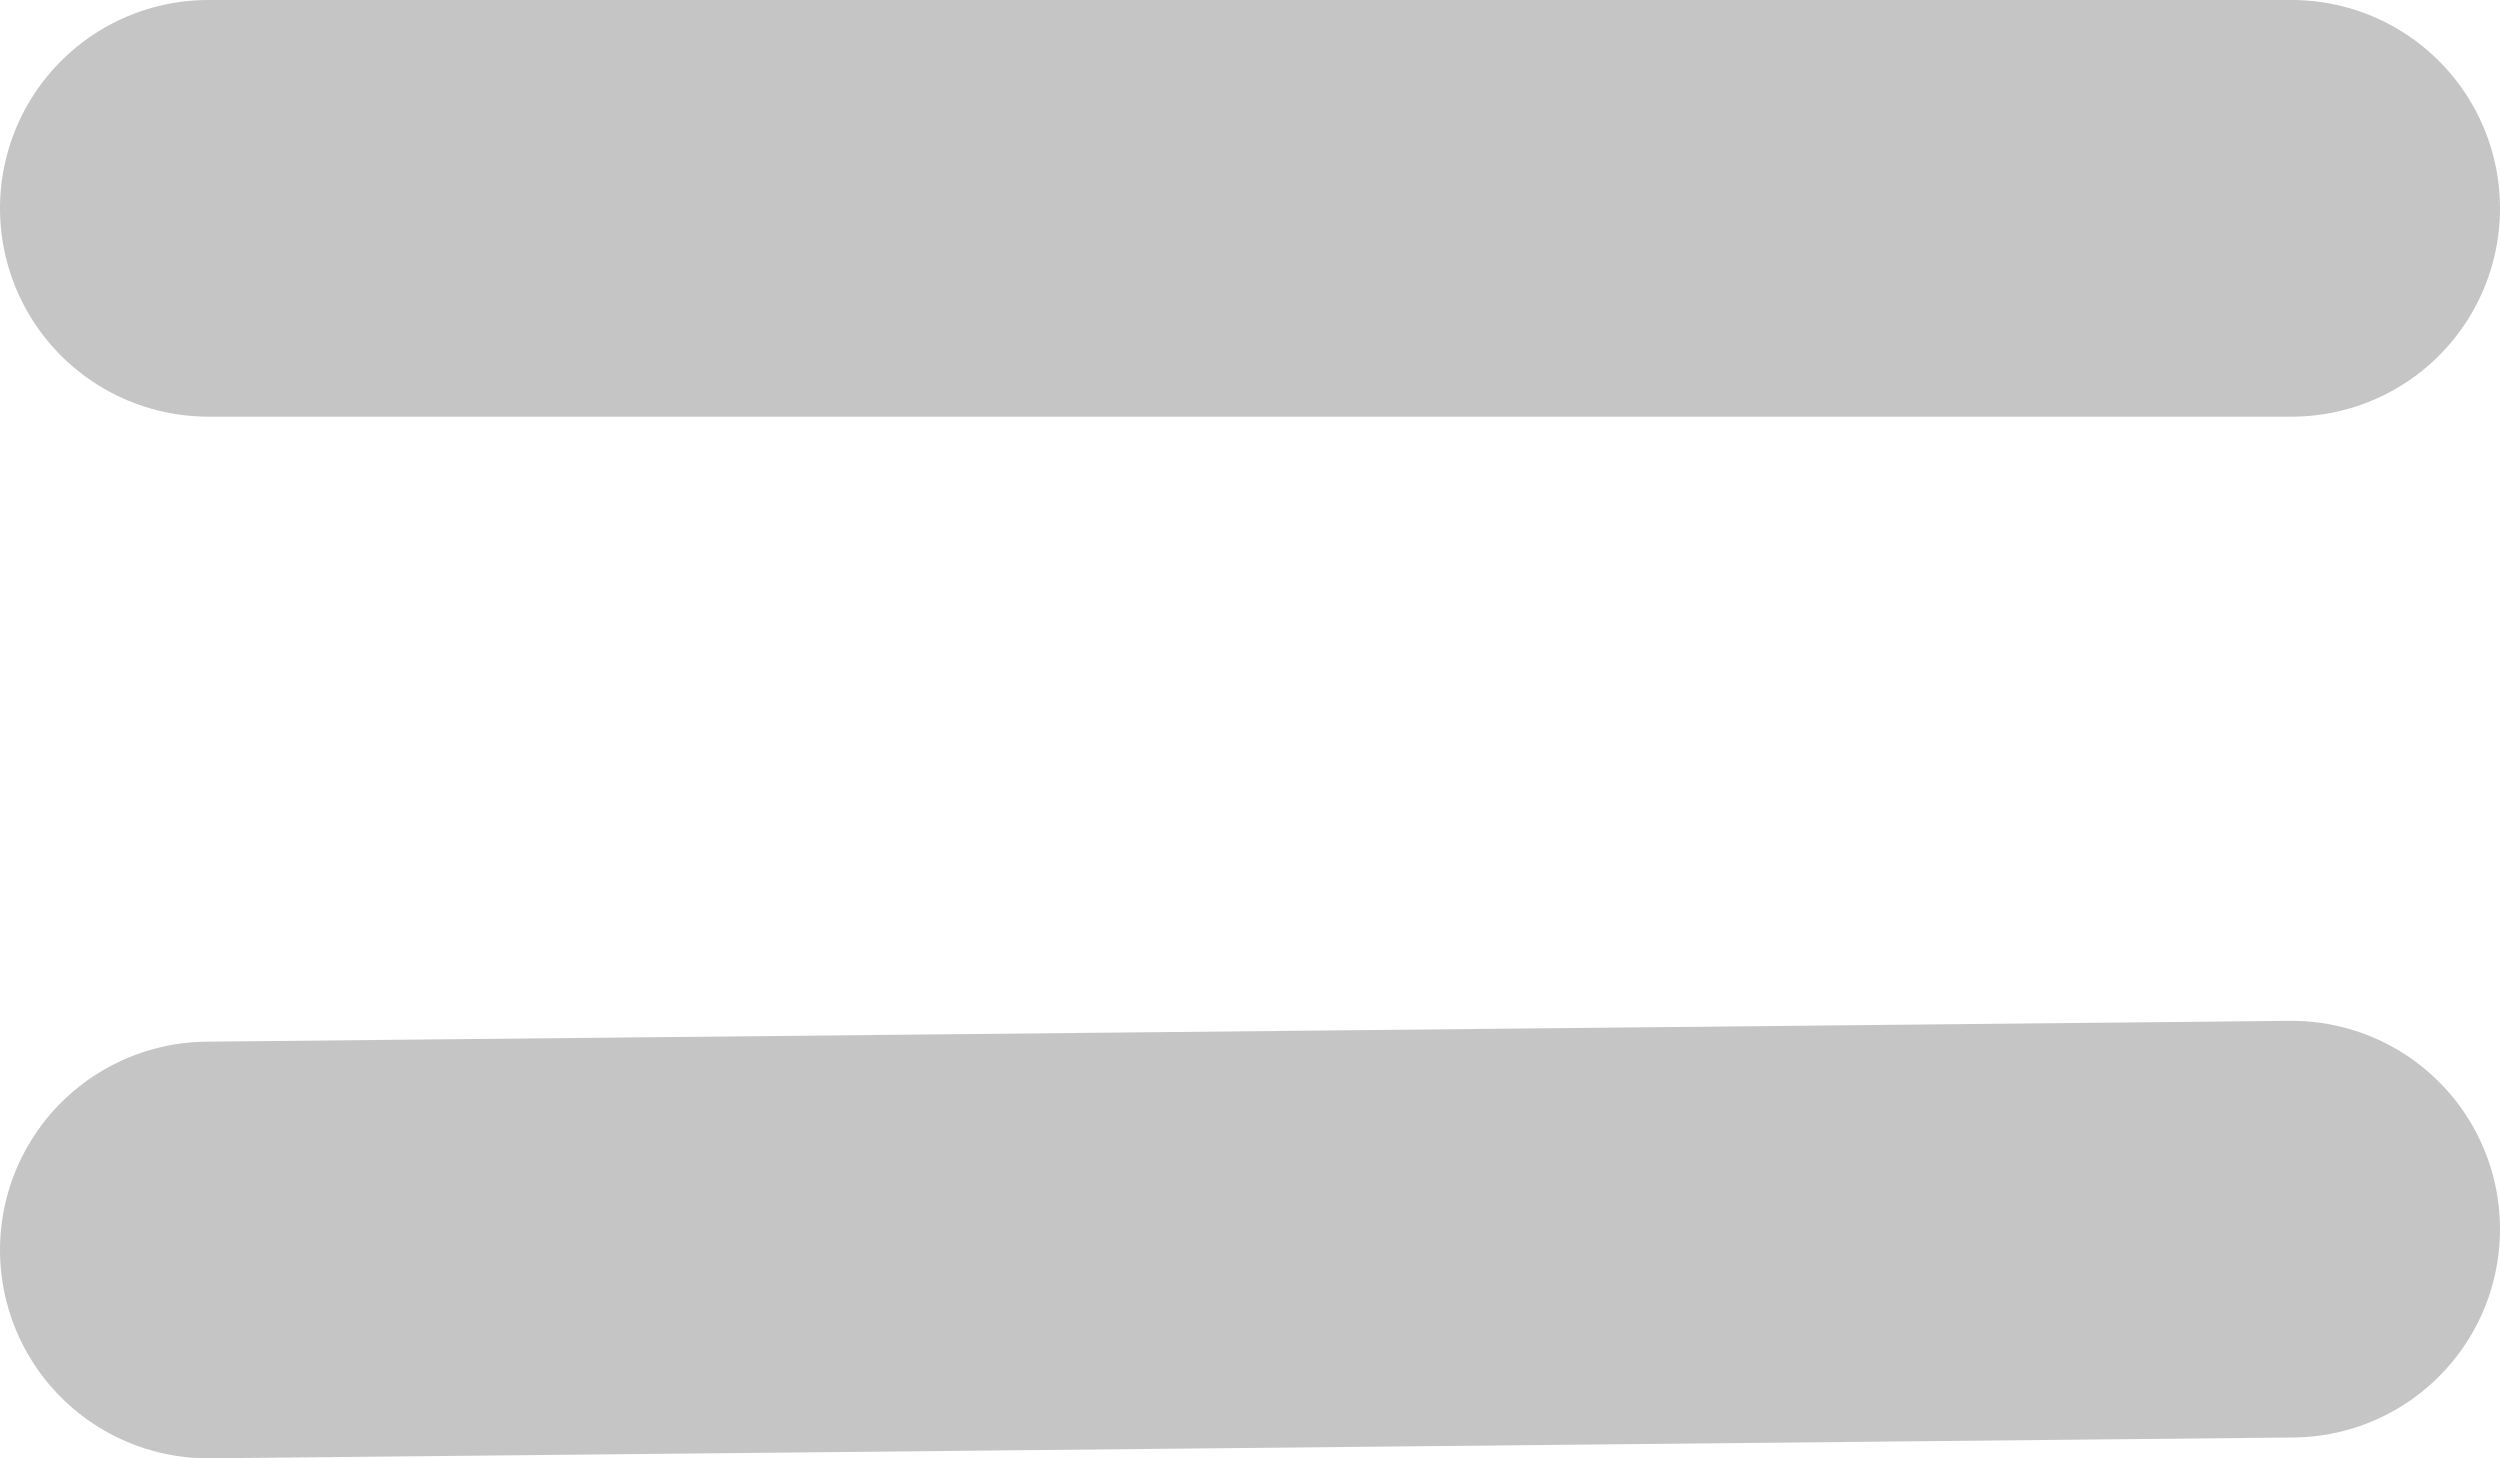 <svg version="1.1" id="Layer_1" xmlns="http://www.w3.org/2000/svg" x="0" y="0" viewBox="0 0 120 70" xml:space="preserve">
  <path fill="#c5c5c5" stroke="#c5c5c5" stroke-width="20" stroke-linecap="round" stroke-linejoin="round" stroke-miterlimit="10" d="M10 10h100M110 59L10 60"/>
</svg>